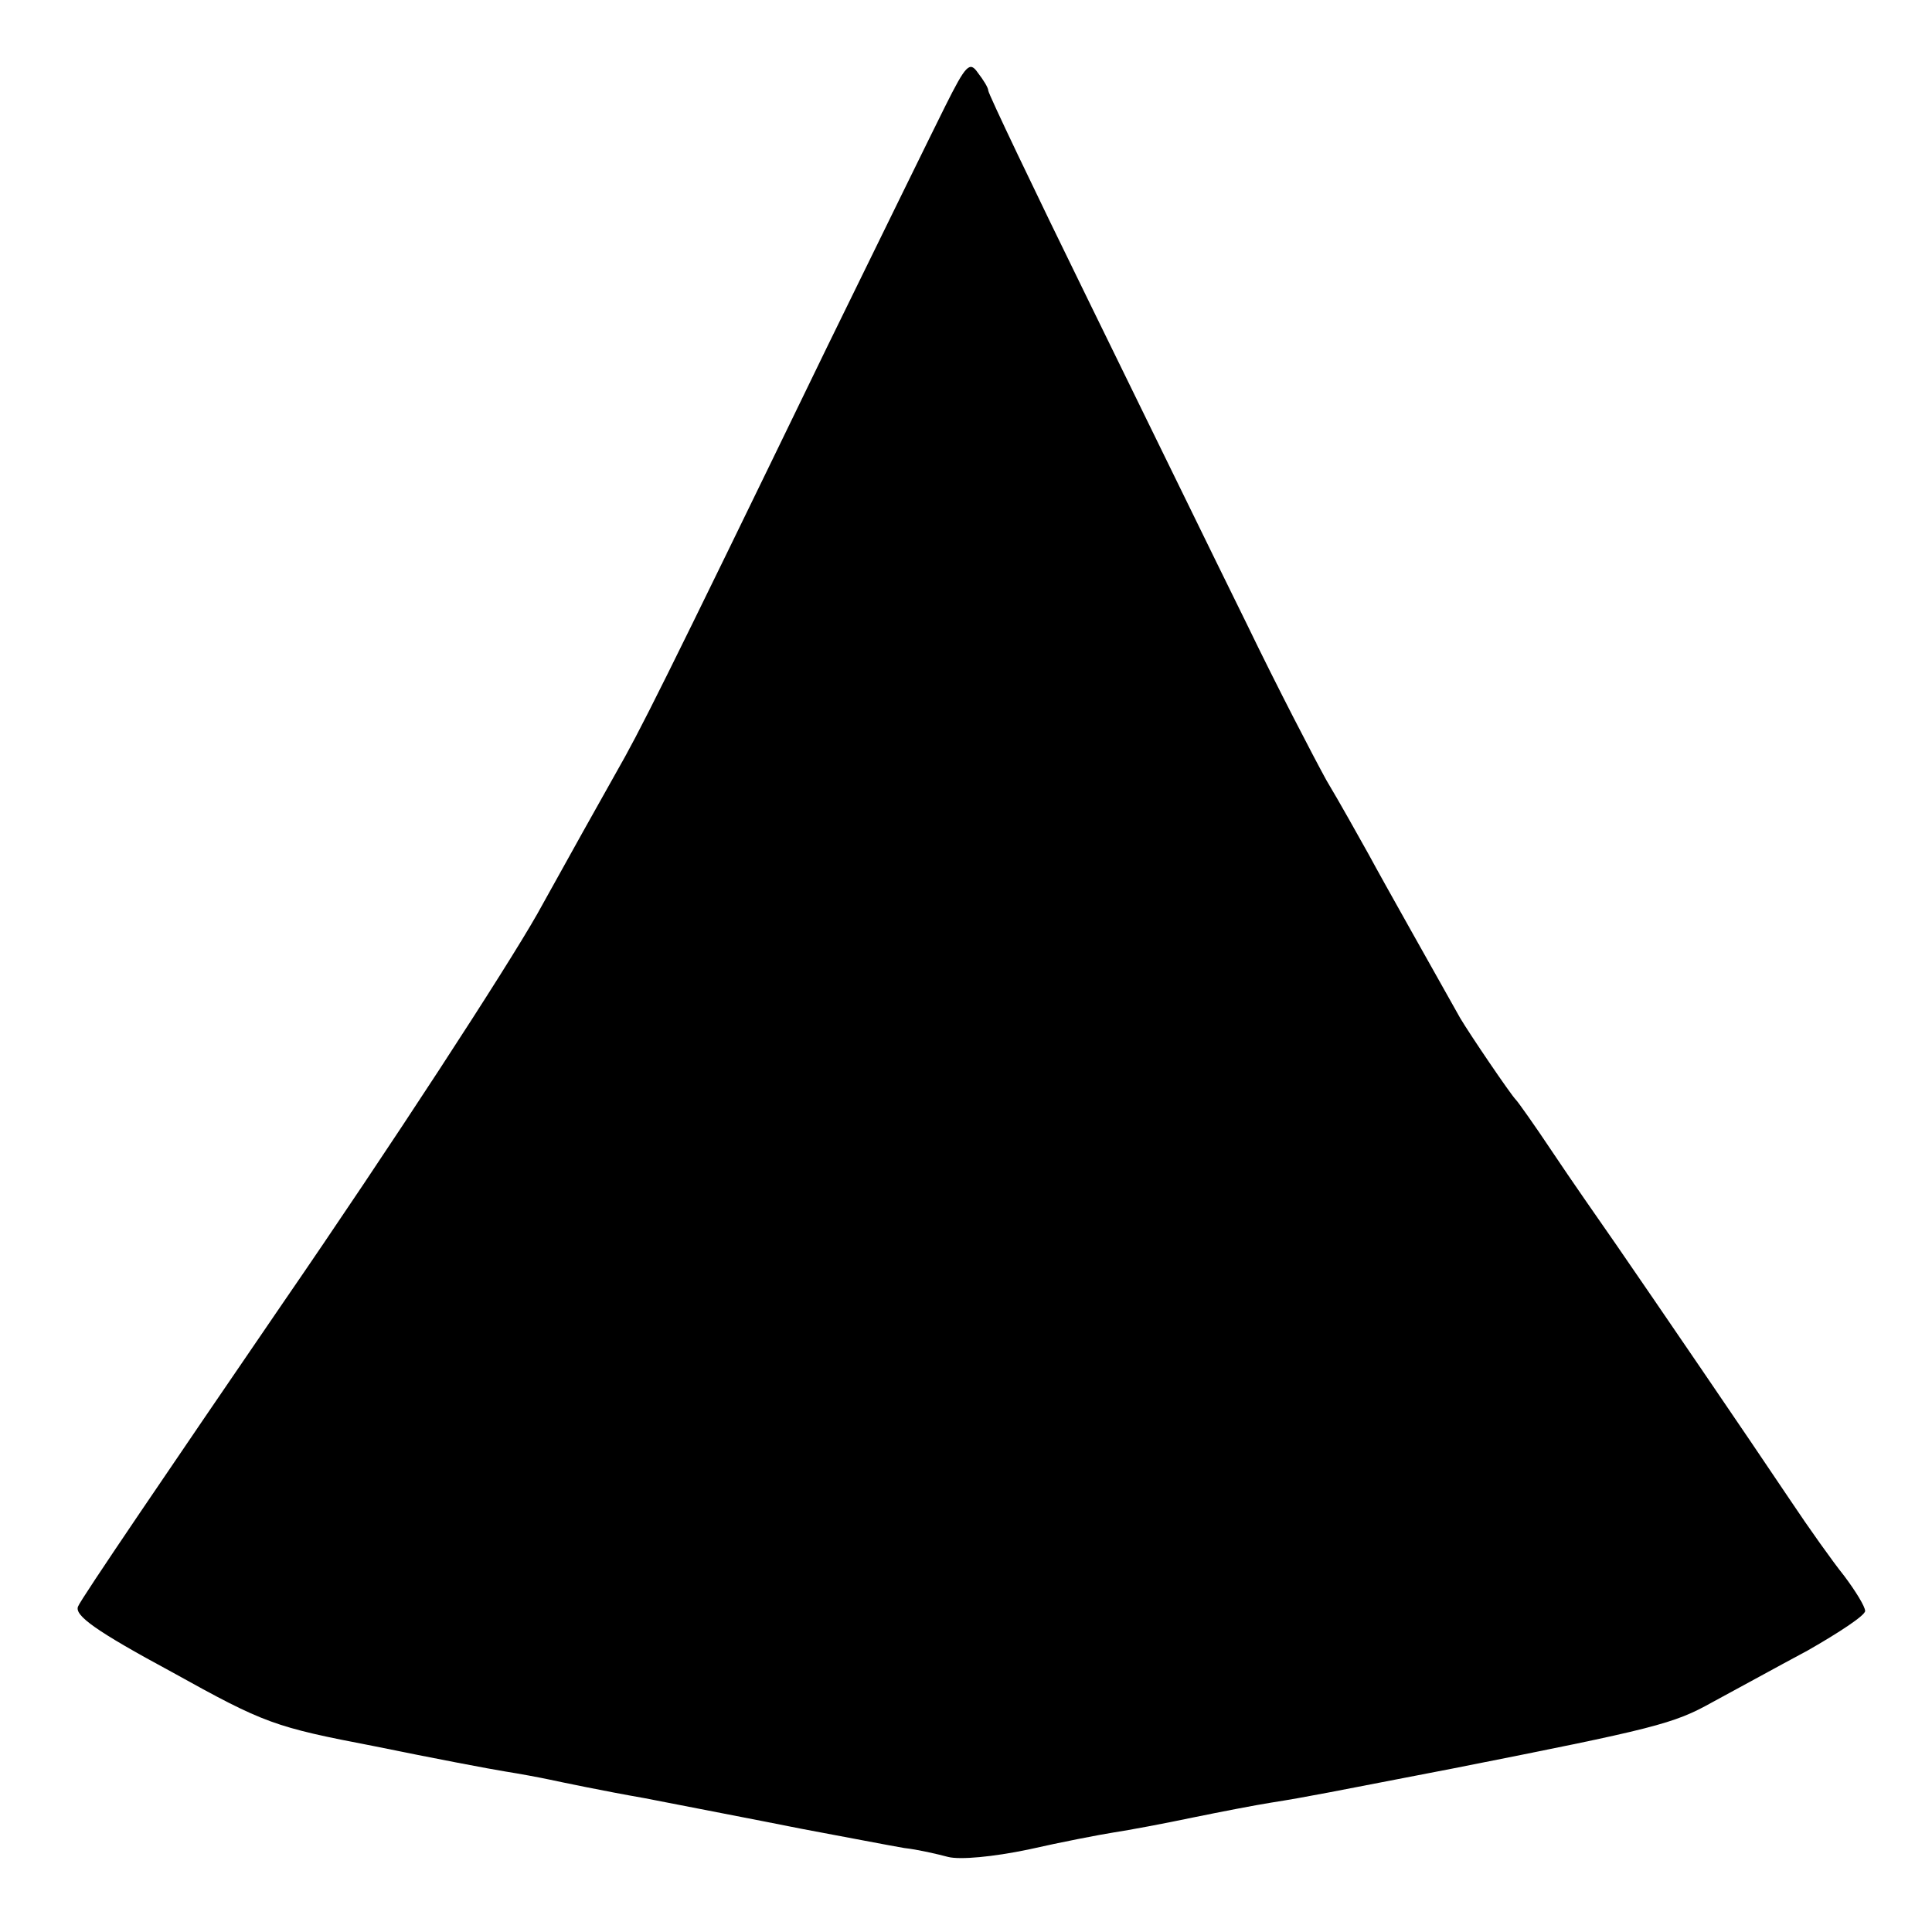 <?xml version="1.0" standalone="no"?>
<!DOCTYPE svg PUBLIC "-//W3C//DTD SVG 20010904//EN"
 "http://www.w3.org/TR/2001/REC-SVG-20010904/DTD/svg10.dtd">
<svg version="1.0" xmlns="http://www.w3.org/2000/svg"
 width="260pt" height="260pt" viewBox="0 0 260 260"
 preserveAspectRatio="xMidYMid meet">
<g transform="translate(0,260) scale(0.1,-0.1)"
fill="#000000" stroke="none">
<path d="M1272 2457 c-17 -34 -88 -179 -158 -322 -226 -466 -253 -519 -285
-575 -17 -30 -65 -116 -106 -190 -42 -74 -196 -311 -344 -526 -147 -215 -271
-397 -274 -406 -5 -12 24 -33 126 -88 126 -70 138 -74 273 -100 78 -16 157
-31 176 -34 19 -3 46 -8 60 -11 14 -3 71 -15 128 -25 56 -11 150 -29 210 -41
59 -11 121 -23 139 -26 18 -2 44 -8 59 -12 16 -4 60 0 108 10 44 10 96 20 115
23 20 3 68 12 106 20 39 8 86 17 105 20 51 8 79 14 245 46 273 54 297 60 349
89 28 15 86 47 129 70 42 24 77 47 77 53 0 6 -13 27 -28 47 -16 20 -48 65 -72
101 -59 88 -184 271 -235 345 -23 33 -62 89 -86 125 -24 36 -46 67 -49 70 -7
7 -62 88 -75 110 -33 59 -102 181 -123 220 -14 25 -39 70 -57 100 -17 31 -66
125 -107 210 -42 85 -137 280 -212 433 -75 153 -136 281 -136 285 0 4 -7 15
-14 24 -11 16 -16 11 -44 -45z"/>
</g>
</svg>

